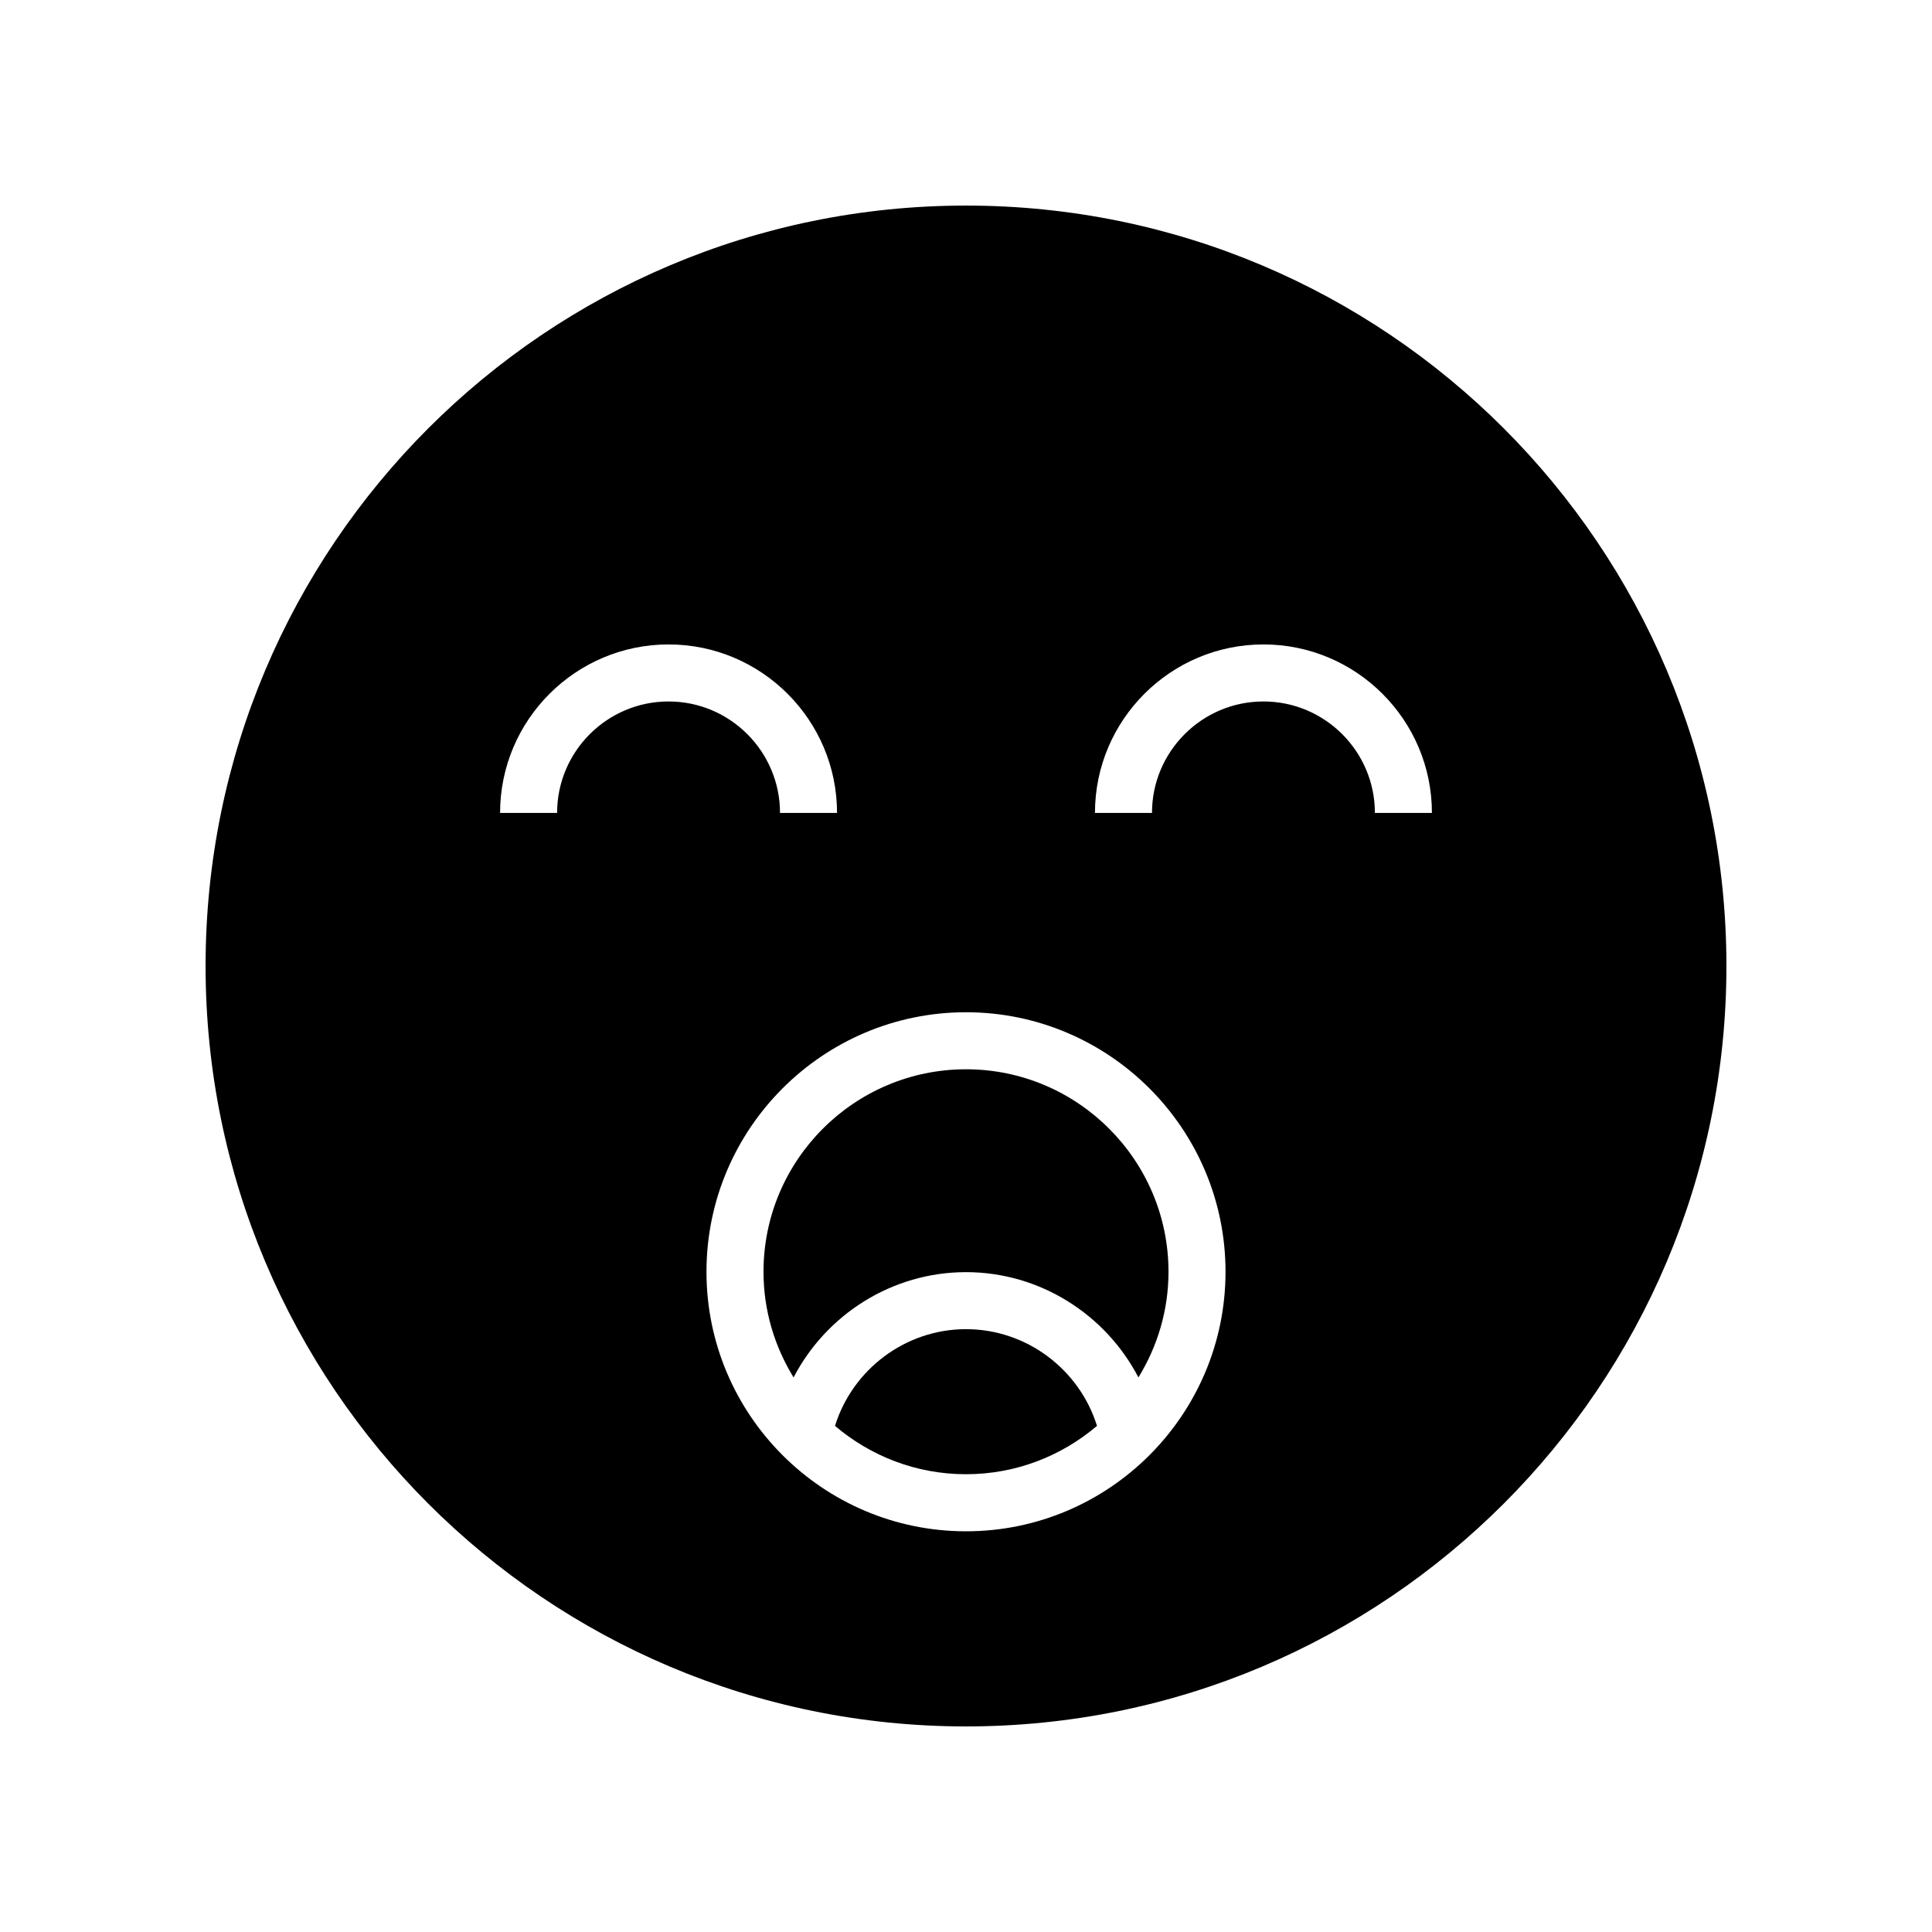 <?xml version="1.0" encoding="UTF-8"?>
<!-- Uploaded to: SVG Find, www.svgrepo.com, Generator: SVG Find Mixer Tools -->
<svg fill="#000000" width="800px" height="800px" version="1.1" viewBox="144 144 512 512" xmlns="http://www.w3.org/2000/svg">
 <g>
  <path d="m400 198.48c-111.3 0-201.52 90.227-201.52 201.52s90.227 201.52 201.52 201.52 201.52-90.227 201.52-201.52c0-111.3-90.227-201.52-201.52-201.52zm-108.36 160.95h-15.113c0-24.621 20.031-44.648 44.648-44.648 24.621 0 44.648 20.031 44.648 44.648h-15.113c0-16.285-13.25-29.535-29.535-29.535s-29.535 13.25-29.535 29.535zm108.36 190.38c-37.922 0-68.777-30.852-68.777-68.773 0-37.926 30.852-68.781 68.777-68.781 37.922 0 68.777 30.852 68.777 68.777 0 37.926-30.855 68.777-68.777 68.777zm108.36-190.38c0-16.285-13.25-29.535-29.535-29.535s-29.535 13.25-29.535 29.535h-15.113c0-24.621 20.031-44.648 44.648-44.648 24.621 0 44.648 20.031 44.648 44.648z"/>
  <path d="m400 496.24c-16.066 0-30.07 10.684-34.715 25.633 9.363 7.973 21.477 12.812 34.715 12.812s25.348-4.844 34.715-12.816c-4.648-14.949-18.652-25.629-34.715-25.629z"/>
  <path d="m400 427.37c-29.59 0-53.664 24.074-53.664 53.664 0 10.266 2.949 19.836 7.973 27.996 8.66-16.656 26.082-27.898 45.691-27.898 19.605 0 37.031 11.246 45.691 27.898 5.023-8.164 7.973-17.73 7.973-27.996-0.004-29.59-24.078-53.664-53.664-53.664z"/>
 </g>
</svg>